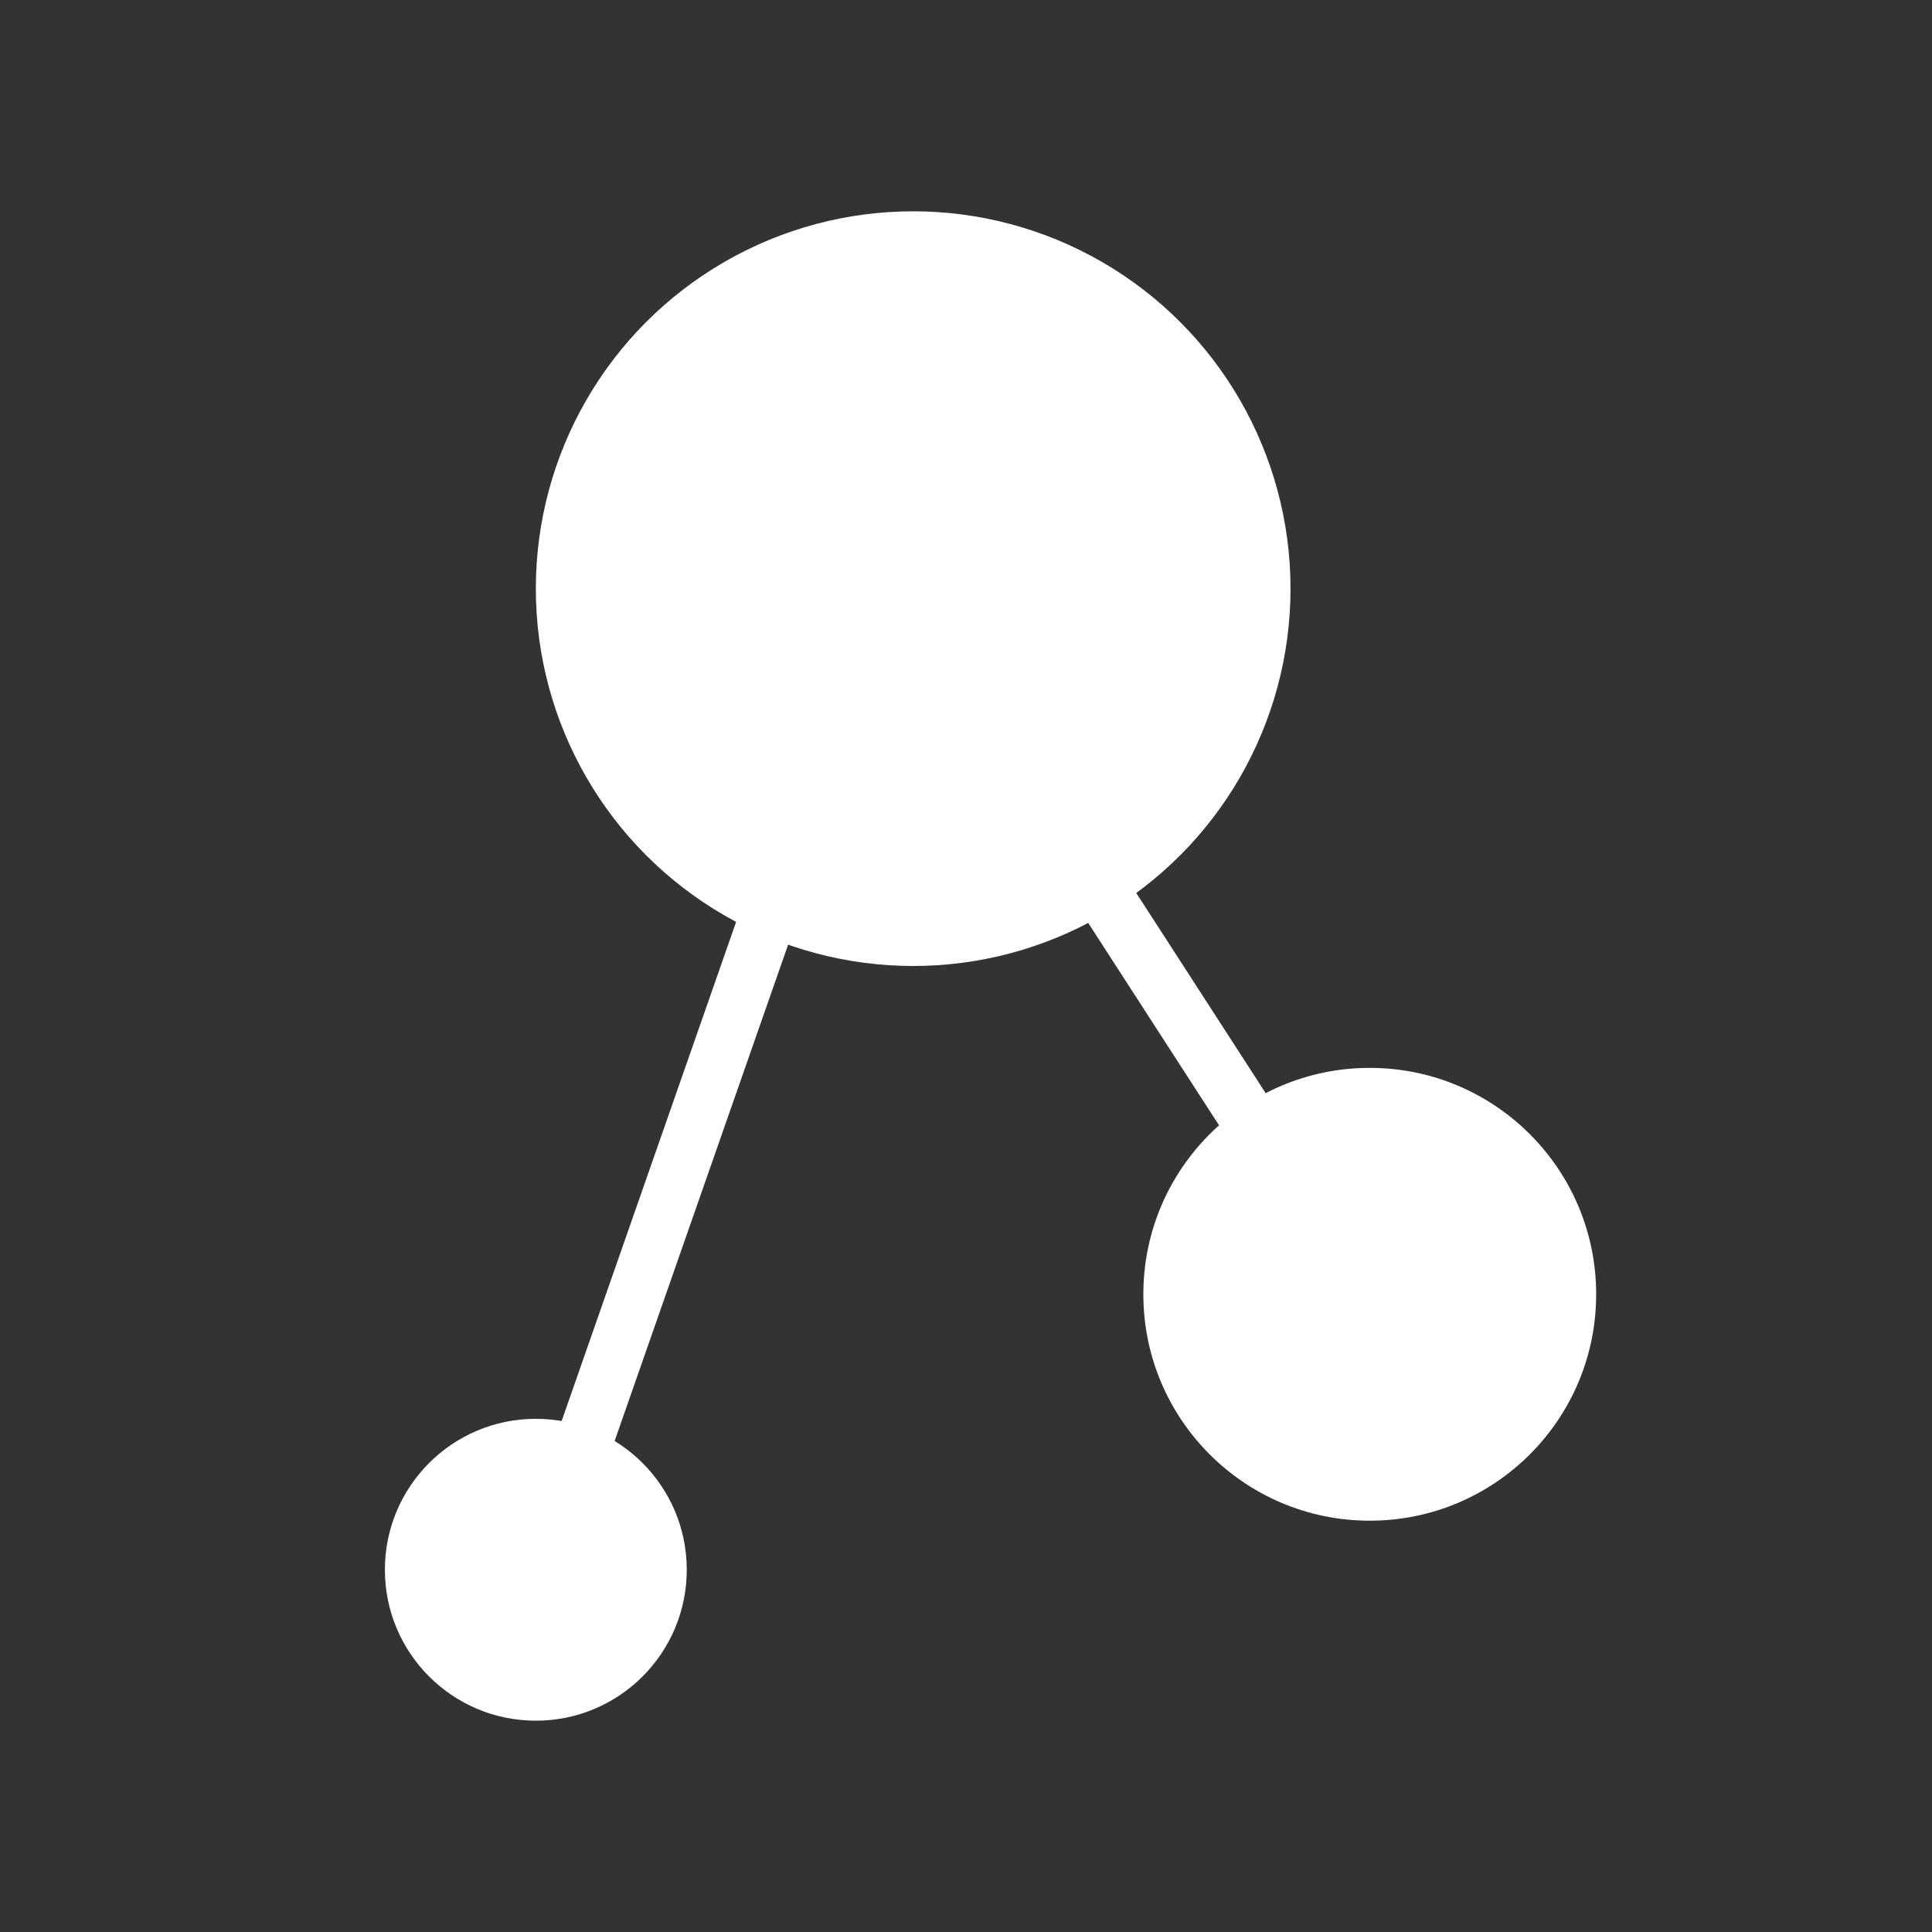 <svg xmlns="http://www.w3.org/2000/svg" xmlns:xlink="http://www.w3.org/1999/xlink" fill="none" version="1.1" width="512" height="512" viewBox="0 0 512 512"><rect x="0" y="0" width="512" height="512" fill="#333333" stroke="none"/><defs><mask id="master_svg0_392_1186" style="mask-type:alpha" maskUnits="objectBoundingBox"><g><rect x="0" y="0" width="512" height="512" rx="0" fill="#FFFFFF" fill-opacity="1"/></g></mask></defs><g mask="url(#master_svg0_392_1186)"><g><ellipse cx="242" cy="156" rx="100" ry="100" fill="#FFFFFF" fill-opacity="1"/></g><g><ellipse cx="363" cy="343" rx="60" ry="60" fill="#FFFFFF" fill-opacity="1"/></g><g><ellipse cx="142" cy="416" rx="40" ry="40" fill="#FFFFFF" fill-opacity="1"/></g><g transform="matrix(0.33,-0.944,0.944,0.33,-291.525,421.103)"><line x1="151.004" y1="408.5" x2="426.468" y2="408.5" fill-opacity="0" stroke-opacity="1" stroke="#FFFFFF" fill="none" stroke-width="15"/></g><g transform="matrix(-0.543,-0.84,0.84,-0.543,268.621,832.285)"><path d="M360.705,335.573L583.436,335.573Q583.62,335.573,583.804,335.582Q583.988,335.591,584.171,335.609Q584.354,335.628,584.536,335.655Q584.718,335.682,584.899,335.717Q585.08,335.753,585.258,335.798Q585.437,335.843,585.613,335.896Q585.789,335.95,585.963,336.012Q586.136,336.074,586.306,336.144Q586.476,336.215,586.643,336.293Q586.809,336.372,586.971,336.459Q587.134,336.546,587.292,336.64Q587.45,336.735,587.603,336.837Q587.756,336.94,587.904,337.049Q588.052,337.159,588.194,337.276Q588.336,337.393,588.473,337.516Q588.609,337.64,588.739,337.77Q588.869,337.9,588.993,338.037Q589.117,338.173,589.233,338.315Q589.35,338.458,589.46,338.606Q589.57,338.754,589.672,338.907Q589.774,339.06,589.869,339.218Q589.963,339.376,590.05,339.538Q590.137,339.7,590.216,339.867Q590.295,340.033,590.365,340.203Q590.435,340.373,590.497,340.547Q590.559,340.72,590.613,340.896Q590.666,341.072,590.711,341.251Q590.756,341.43,590.792,341.61Q590.828,341.791,590.855,341.973Q590.882,342.155,590.9,342.338Q590.918,342.521,590.927,342.705Q590.936,342.889,590.936,343.073Q590.936,343.257,590.927,343.441Q590.918,343.625,590.9,343.808Q590.882,343.992,590.855,344.174Q590.828,344.356,590.792,344.537Q590.756,344.717,590.711,344.896Q590.666,345.074,590.613,345.25Q590.559,345.427,590.497,345.6Q590.435,345.773,590.365,345.943Q590.295,346.114,590.216,346.28Q590.137,346.446,590.05,346.609Q589.963,346.771,589.869,346.929Q589.774,347.087,589.672,347.24Q589.57,347.393,589.46,347.541Q589.35,347.689,589.233,347.831Q589.117,347.974,588.993,348.11Q588.869,348.246,588.739,348.377Q588.609,348.507,588.473,348.63Q588.336,348.754,588.194,348.871Q588.052,348.988,587.904,349.097Q587.756,349.207,587.603,349.309Q587.45,349.412,587.292,349.506Q587.134,349.601,586.971,349.688Q586.809,349.775,586.643,349.853Q586.476,349.932,586.306,350.002Q586.136,350.073,585.963,350.135Q585.789,350.197,585.613,350.25Q585.437,350.304,585.258,350.349Q585.08,350.393,584.899,350.429Q584.718,350.465,584.536,350.492Q584.354,350.519,584.171,350.537Q583.988,350.555,583.804,350.564Q583.62,350.573,583.436,350.573L360.705,350.573Q360.521,350.573,360.337,350.564Q360.153,350.555,359.97,350.537Q359.787,350.519,359.605,350.492Q359.422,350.465,359.242,350.429Q359.061,350.393,358.883,350.349Q358.704,350.304,358.528,350.25Q358.352,350.197,358.178,350.135Q358.005,350.073,357.835,350.002Q357.665,349.932,357.498,349.853Q357.332,349.775,357.17,349.688Q357.007,349.601,356.849,349.506Q356.691,349.412,356.538,349.309Q356.385,349.207,356.237,349.097Q356.089,348.988,355.947,348.871Q355.805,348.754,355.668,348.63Q355.532,348.507,355.402,348.377Q355.272,348.246,355.148,348.11Q355.024,347.974,354.907,347.831Q354.791,347.689,354.681,347.541Q354.571,347.393,354.469,347.24Q354.367,347.087,354.272,346.929Q354.177,346.771,354.091,346.609Q354.004,346.446,353.925,346.28Q353.846,346.114,353.776,345.943Q353.706,345.773,353.643,345.6Q353.581,345.427,353.528,345.25Q353.475,345.074,353.43,344.896Q353.385,344.717,353.349,344.537Q353.313,344.356,353.286,344.174Q353.259,343.992,353.241,343.808Q353.223,343.625,353.214,343.441Q353.205,343.257,353.205,343.073Q353.205,342.889,353.214,342.705Q353.223,342.521,353.241,342.338Q353.259,342.155,353.286,341.973Q353.313,341.791,353.349,341.61Q353.385,341.43,353.43,341.251Q353.475,341.072,353.528,340.896Q353.581,340.72,353.643,340.547Q353.706,340.373,353.776,340.203Q353.846,340.033,353.925,339.867Q354.004,339.7,354.091,339.538Q354.177,339.376,354.272,339.218Q354.367,339.06,354.469,338.907Q354.571,338.754,354.681,338.606Q354.791,338.458,354.907,338.315Q355.024,338.173,355.148,338.037Q355.272,337.9,355.402,337.77Q355.532,337.64,355.668,337.516Q355.805,337.393,355.947,337.276Q356.089,337.159,356.237,337.049Q356.385,336.94,356.538,336.837Q356.691,336.735,356.849,336.64Q357.007,336.546,357.17,336.459Q357.332,336.372,357.498,336.293Q357.665,336.215,357.835,336.144Q358.005,336.074,358.178,336.012Q358.352,335.95,358.528,335.896Q358.704,335.843,358.883,335.798Q359.061,335.753,359.242,335.717Q359.422,335.682,359.605,335.655Q359.787,335.628,359.97,335.609Q360.153,335.591,360.337,335.582Q360.521,335.573,360.705,335.573Z" fill-rule="evenodd" fill="#FFFFFF" fill-opacity="1"/></g></g></svg>